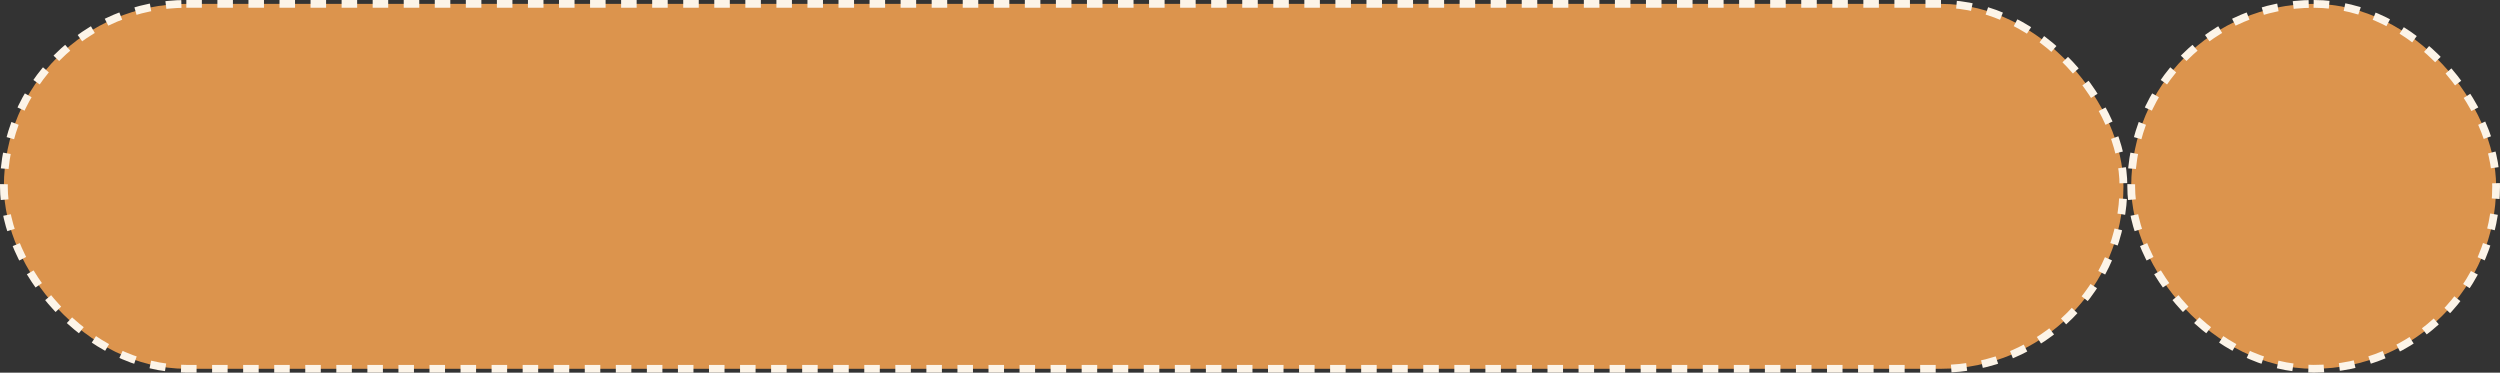 <?xml version="1.0" encoding="UTF-8"?> <svg xmlns="http://www.w3.org/2000/svg" width="322" height="48" viewBox="0 0 322 48" fill="none"><rect x="0" y="0" width="322" height="48" fill="#333333" stroke="none"/><rect x="0.5" y="0.5" width="273" height="47" rx="23.5" fill="#DC944D" stroke="#FCF4E8" stroke-dasharray="2 2"></rect><rect x="274.5" y="0.5" width="47" height="47" rx="23.5" fill="#DC944D" stroke="#FCF4E8" stroke-dasharray="2 2"></rect></svg> 